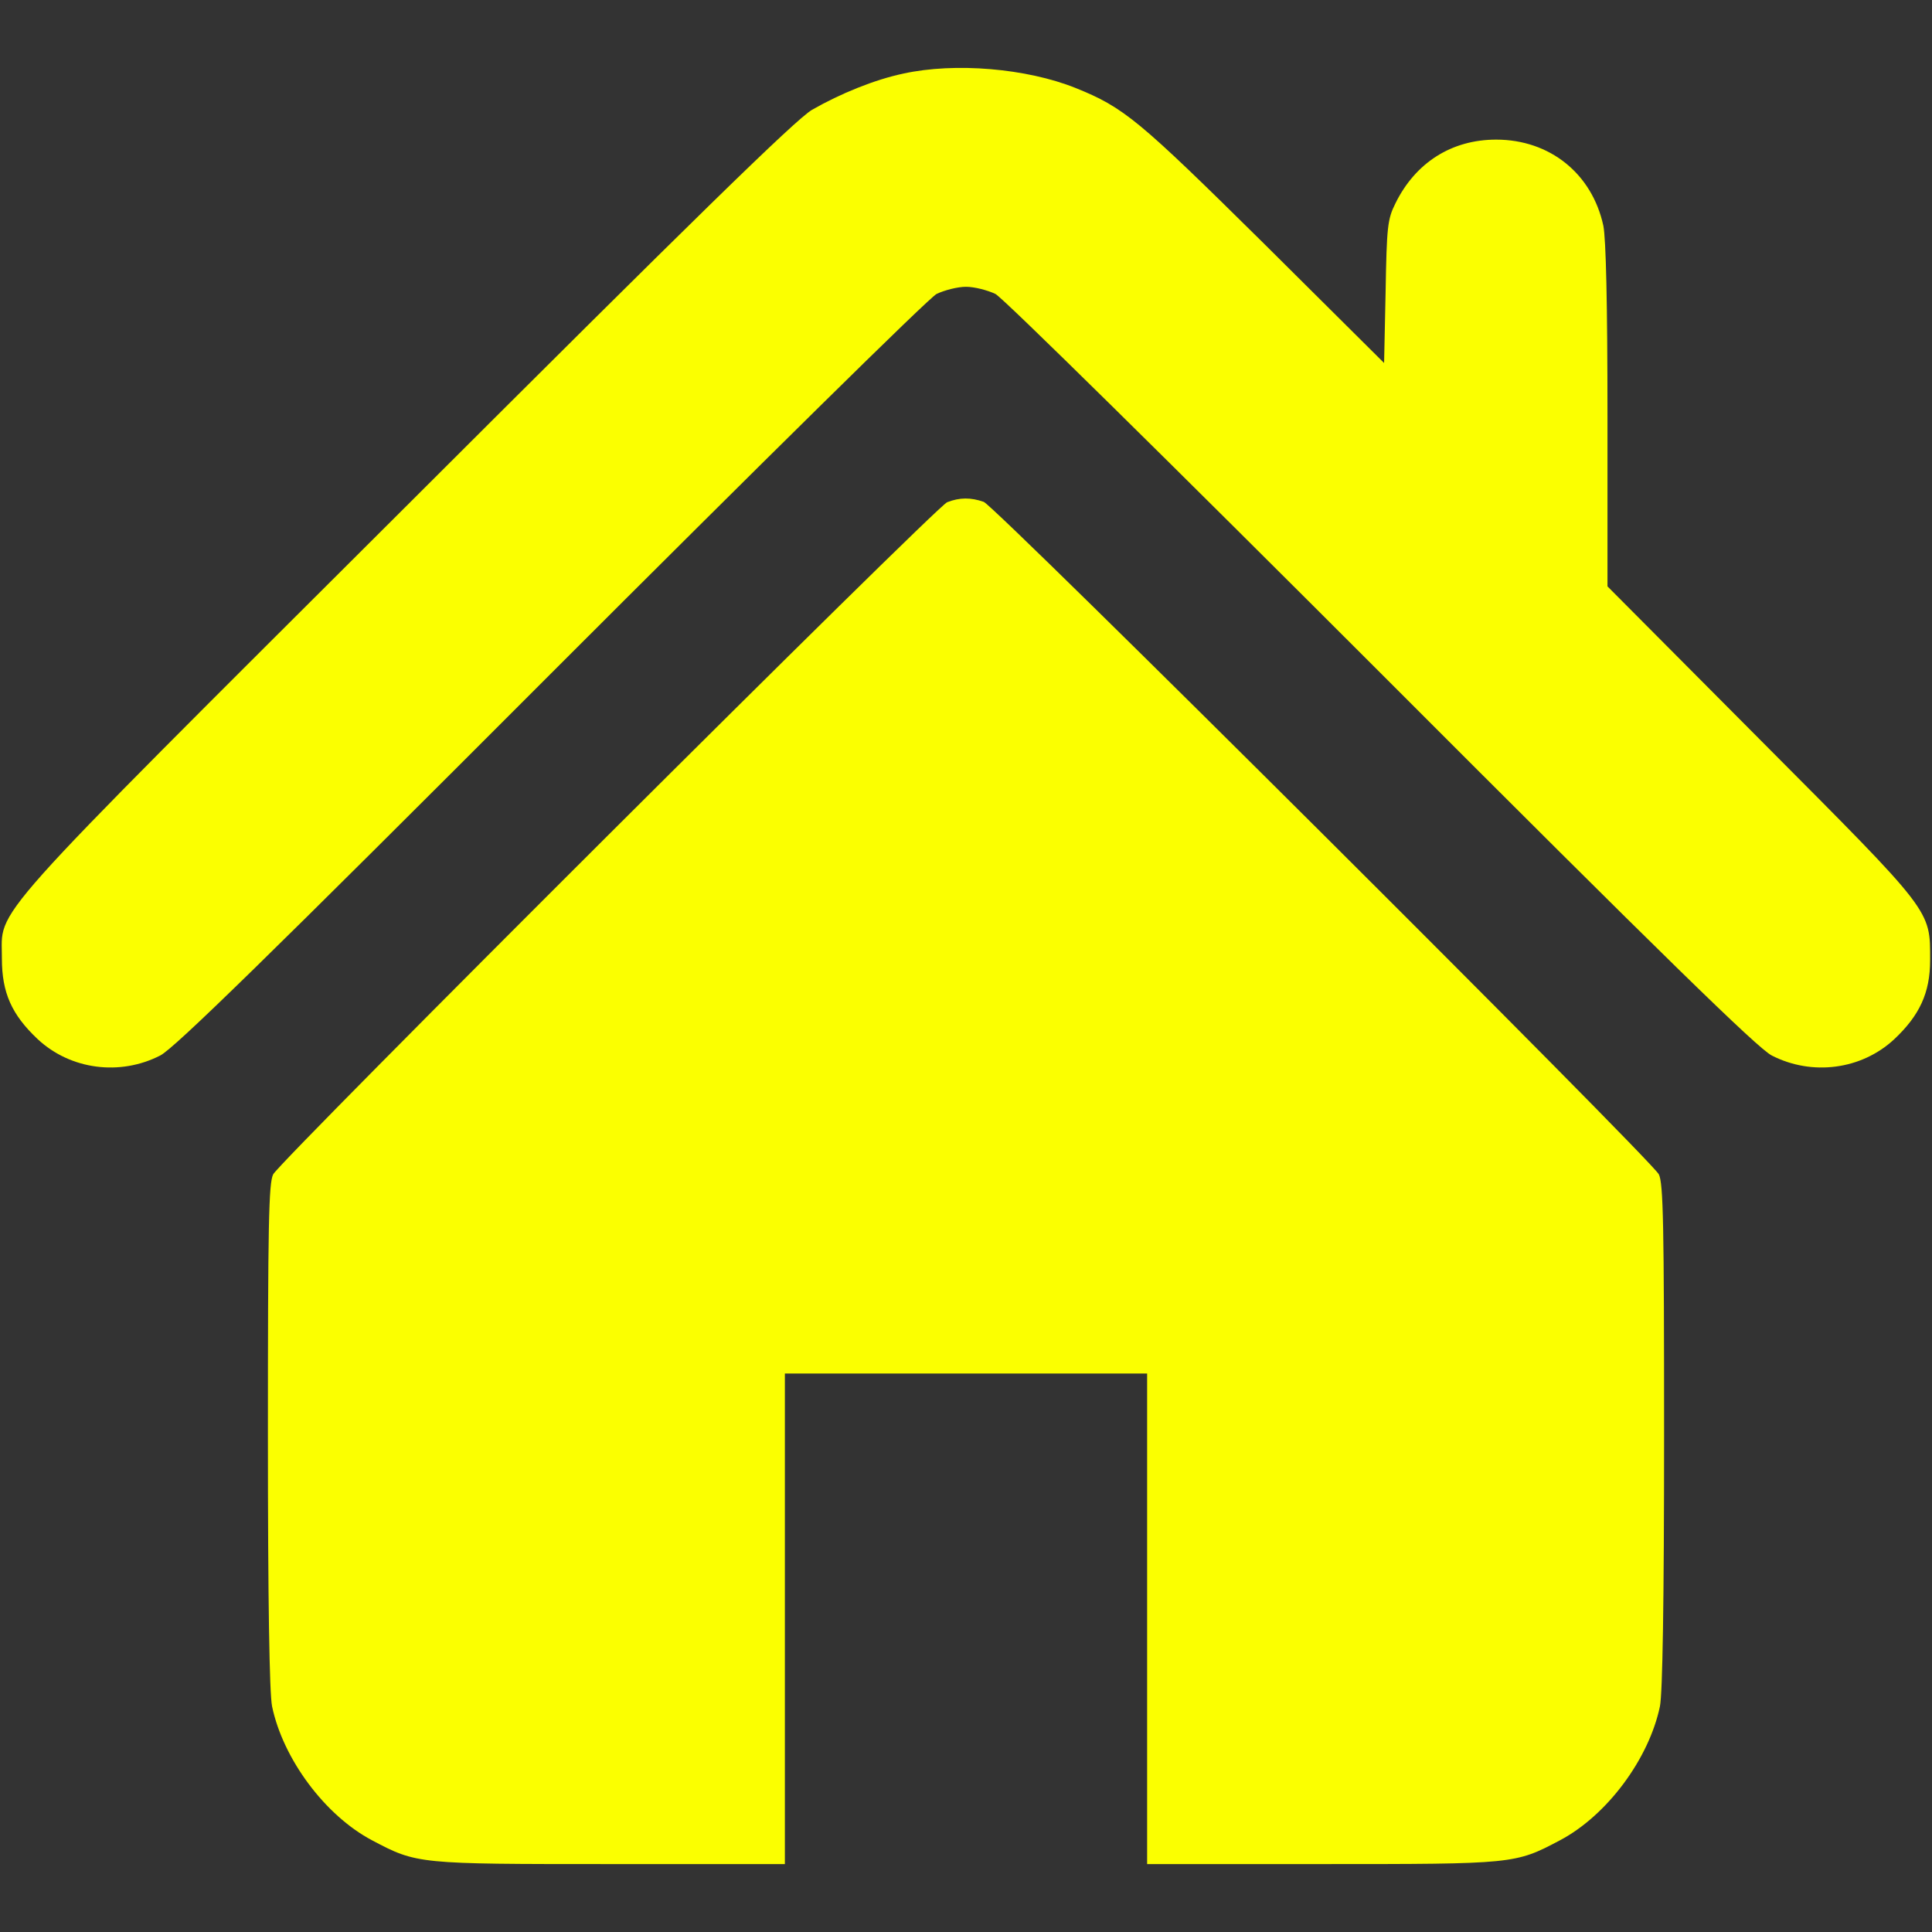 <?xml version="1.0" standalone="no"?>
<!DOCTYPE svg PUBLIC "-//W3C//DTD SVG 20010904//EN"
 "http://www.w3.org/TR/2001/REC-SVG-20010904/DTD/svg10.dtd">
<svg version="1.0" xmlns="http://www.w3.org/2000/svg"
 width="512pt" height="512pt" viewBox="0 0 512 512"
 preserveAspectRatio="xMidYMid meet">

<rect x="0" y="0" width="512" height="512" fill="#333333" stroke="none"/>

<g transform="translate(0,512) scale(0.1,-0.1)"
fill="#fbff00" stroke="none">
<path d="M2394 4925 c-76 -16 -167 -53 -242 -96 -43 -25 -314 -290 -1079
-1054 -1134 -1131 -1067 -1057 -1068 -1195 0 -91 26 -149 95 -214 87 -81 218
-98 325 -43 38 20 285 261 1035 1012 555 555 1001 995 1022 1006 21 10 56 19
78 19 22 0 57 -9 78 -19 21 -11 467 -451 1022 -1006 750 -751 997 -992 1035
-1012 107 -55 238 -38 325 43 67 63 95 123 95 209 0 135 9 123 -446 580 l-409
411 0 451 c0 299 -4 470 -11 505 -30 138 -142 228 -284 228 -118 0 -214 -61
-267 -169 -21 -42 -23 -62 -26 -234 l-4 -189 -321 319 c-330 326 -368 358
-497 410 -130 52 -319 68 -456 38z"/>
<path d="M2510 3789 c-30 -12 -1765 -1742 -1786 -1781 -12 -23 -14 -133 -14
-692 0 -441 4 -683 11 -718 29 -139 140 -289 265 -355 119 -63 121 -63 631
-63 l463 0 0 650 0 650 480 0 480 0 0 -650 0 -650 463 0 c510 0 512 0 631 63
125 66 236 216 265 355 7 35 11 277 11 718 0 559 -2 669 -14 692 -23 42 -1757
1770 -1789 1782 -34 12 -64 12 -97 -1z"/>
</g>
</svg>
